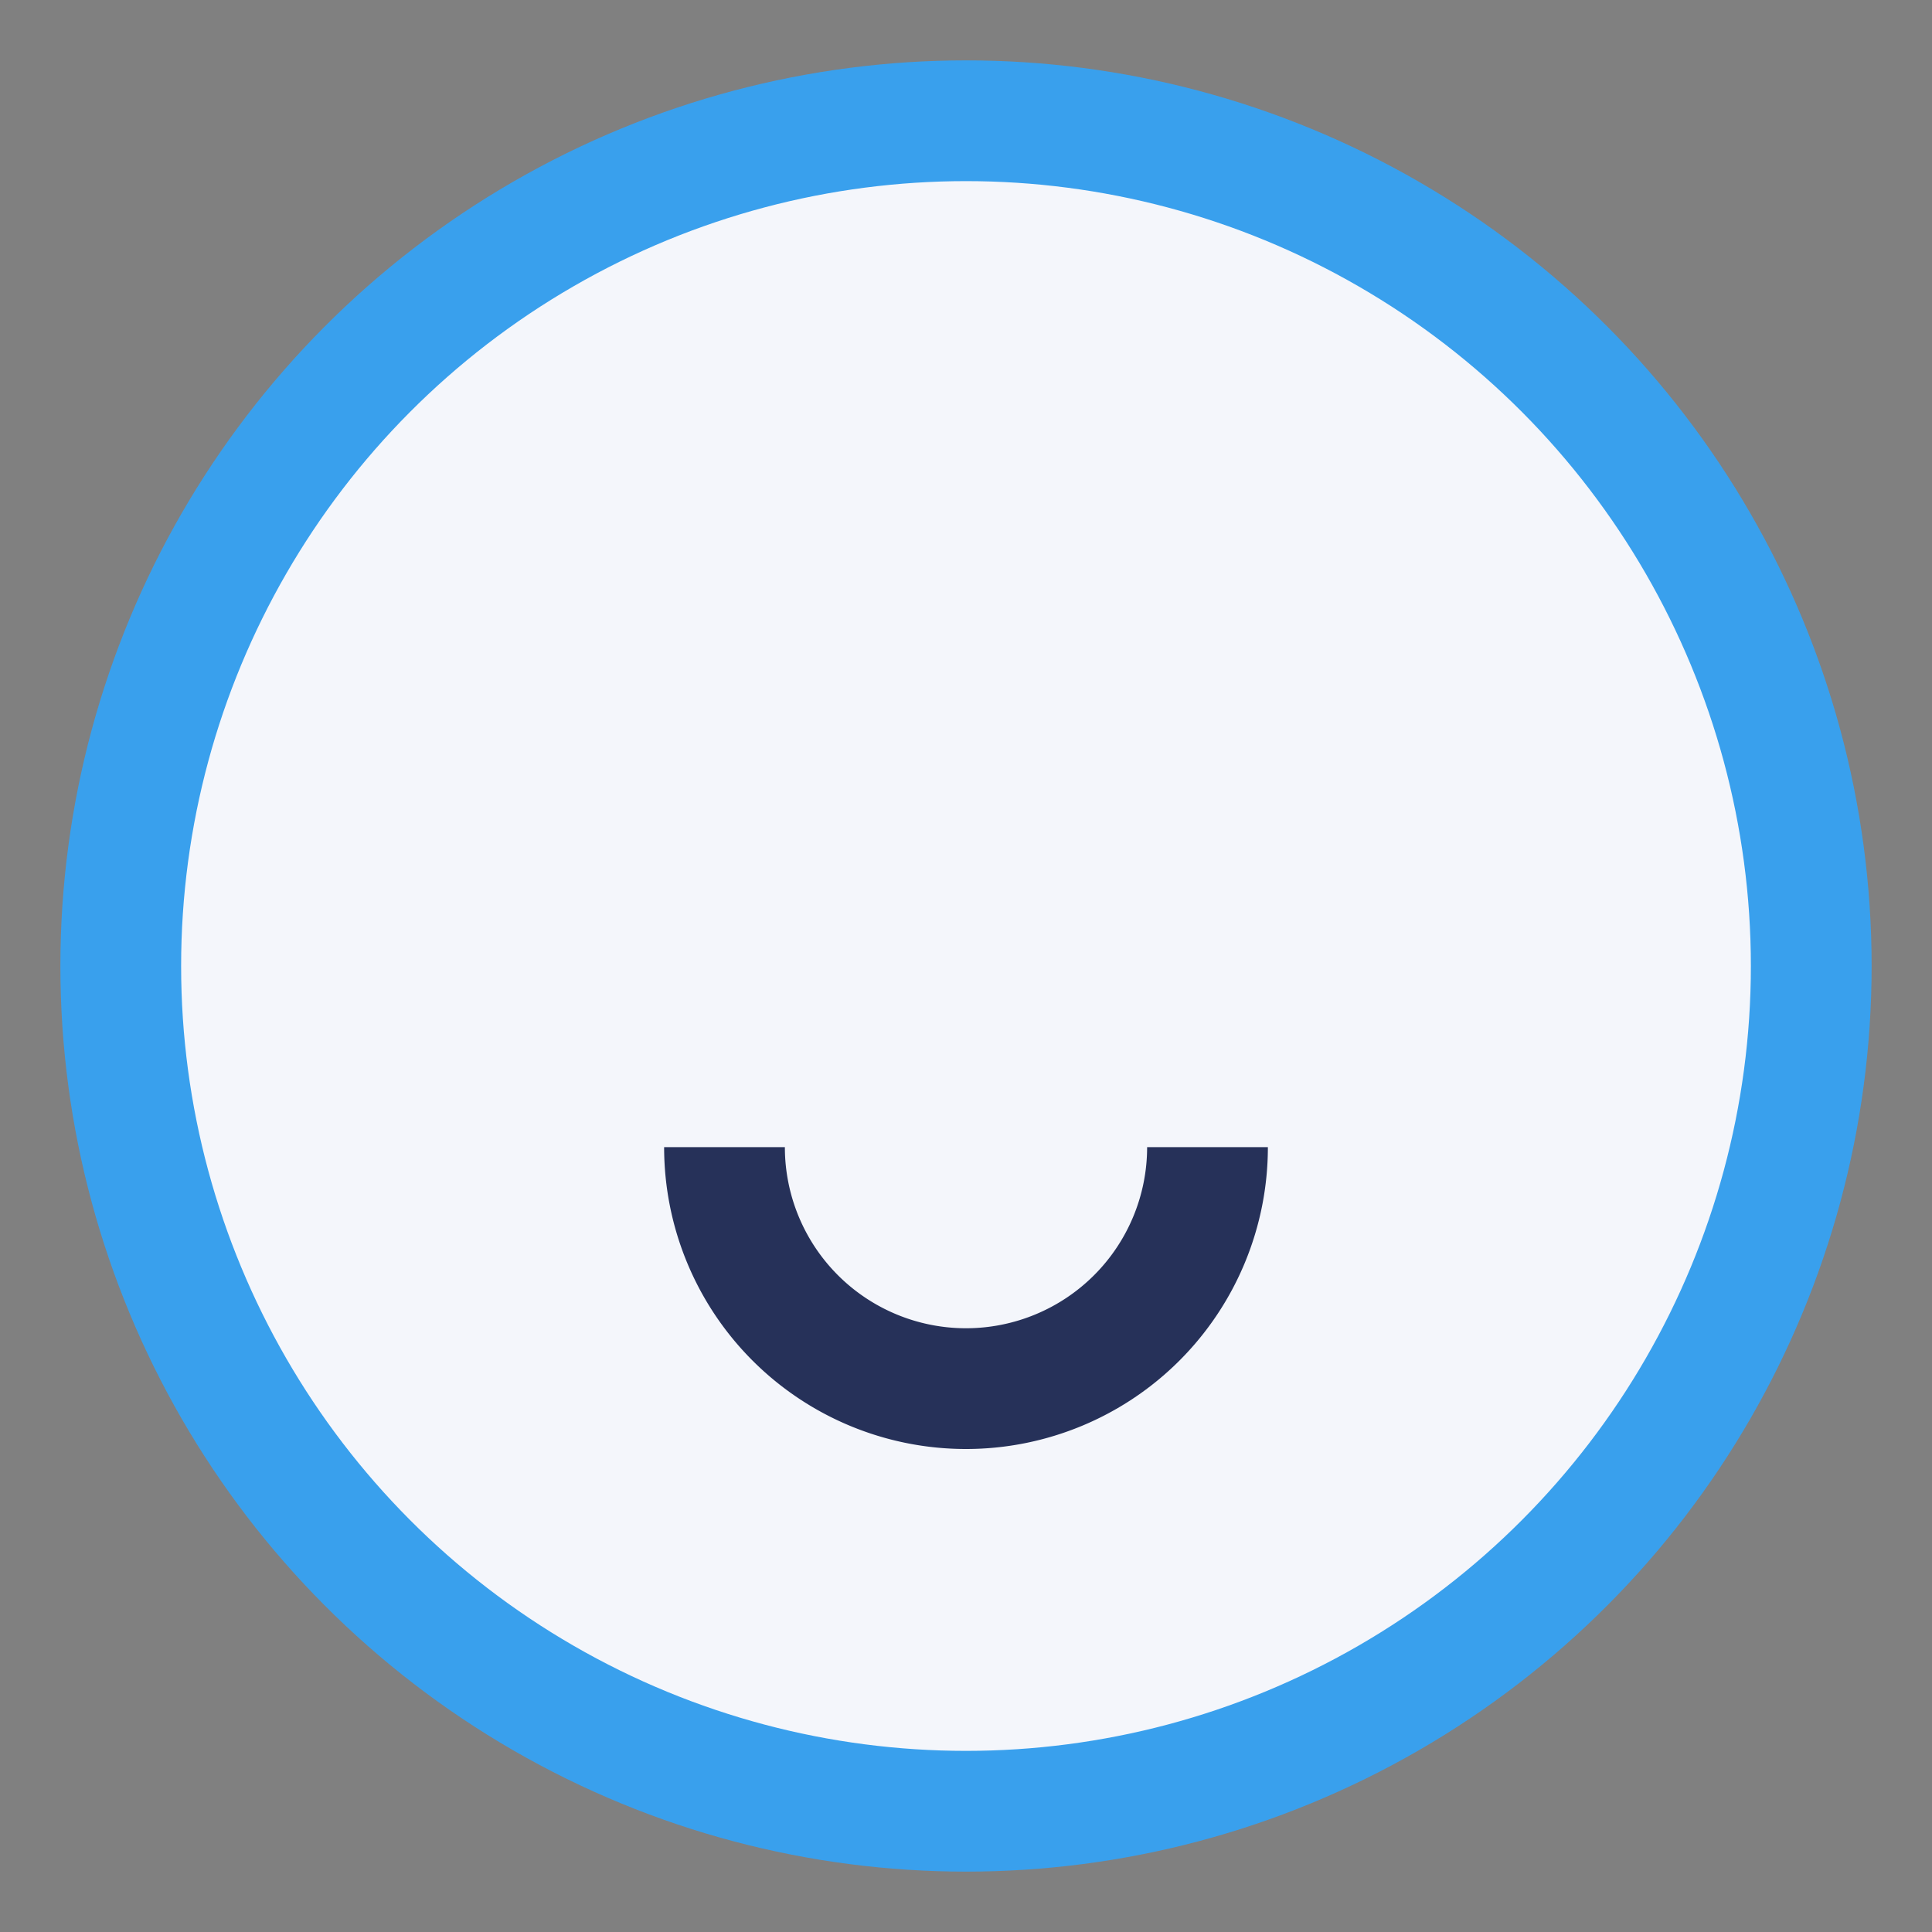 <?xml version="1.0" encoding="UTF-8"?>
<svg xmlns="http://www.w3.org/2000/svg" width="32" height="32" viewBox="0 0 32 32"><rect x="0" y="0" width="32" height="32" fill="#808080" stroke="none"/><circle cx="16" cy="16" r="14" fill="#F4F6FB" stroke="#39A0ED" stroke-width="2"/><path d="M12 19a4 4 0 0 0 8 0" stroke="#263159" stroke-width="2" fill="none"/></svg>
